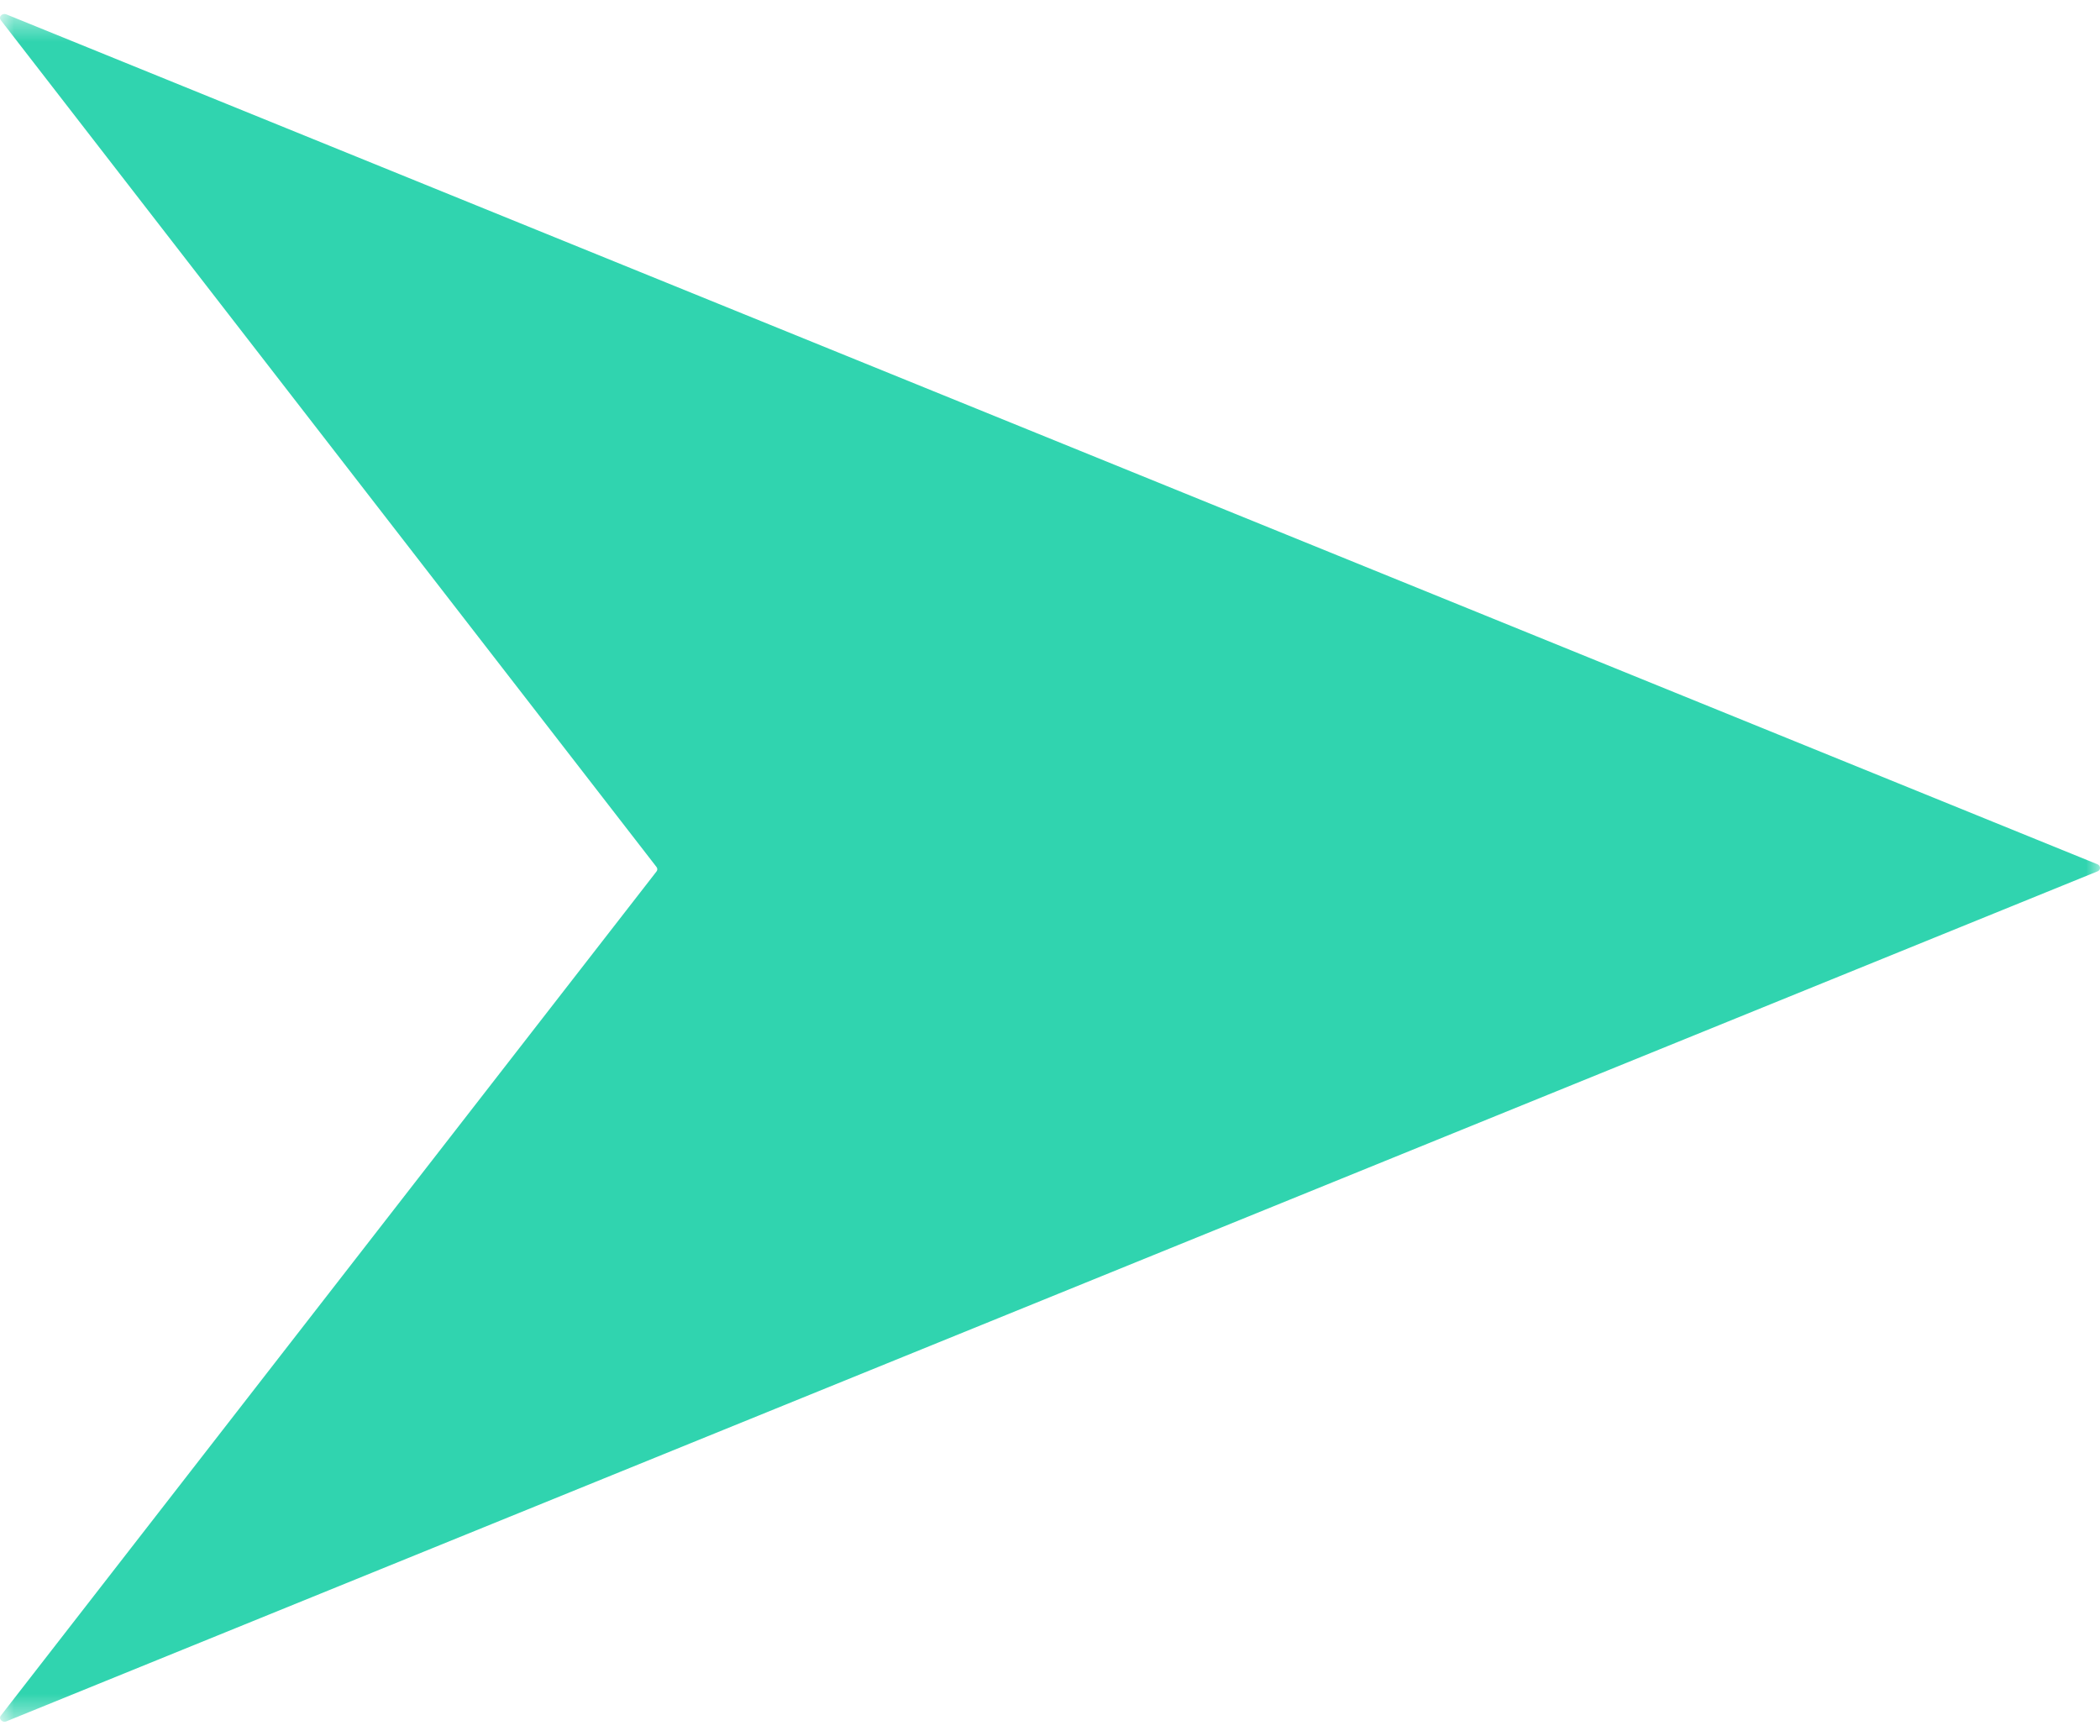 <svg xmlns="http://www.w3.org/2000/svg" fill="none" viewBox="0 0 75 62" height="62" width="75">
<mask height="62" width="75" y="0" x="0" maskUnits="userSpaceOnUse" style="mask-type:alpha" id="mask0_286_4516">
<path fill="#30D4AF" d="M0 0.5H75V61.5H0V0.5Z"></path>
</mask>
<g mask="url(#mask0_286_4516)">
<path fill="#30D4AF" d="M74.909 31.126L0.225 61.487C0.158 61.515 0.083 61.497 0.04 61.448C-0.007 61.398 -0.012 61.331 0.032 61.279L23.446 31.13C23.485 31.081 23.485 31.017 23.446 30.968L0.028 0.72C-0.011 0.667 -0.011 0.6 0.036 0.551C0.084 0.501 0.158 0.487 0.222 0.512L74.909 30.872C74.969 30.897 75 30.943 75 30.999C75 31.056 74.969 31.105 74.909 31.126L74.909 31.126Z" clip-rule="evenodd" fill-rule="evenodd"></path>
</g>
</svg>
